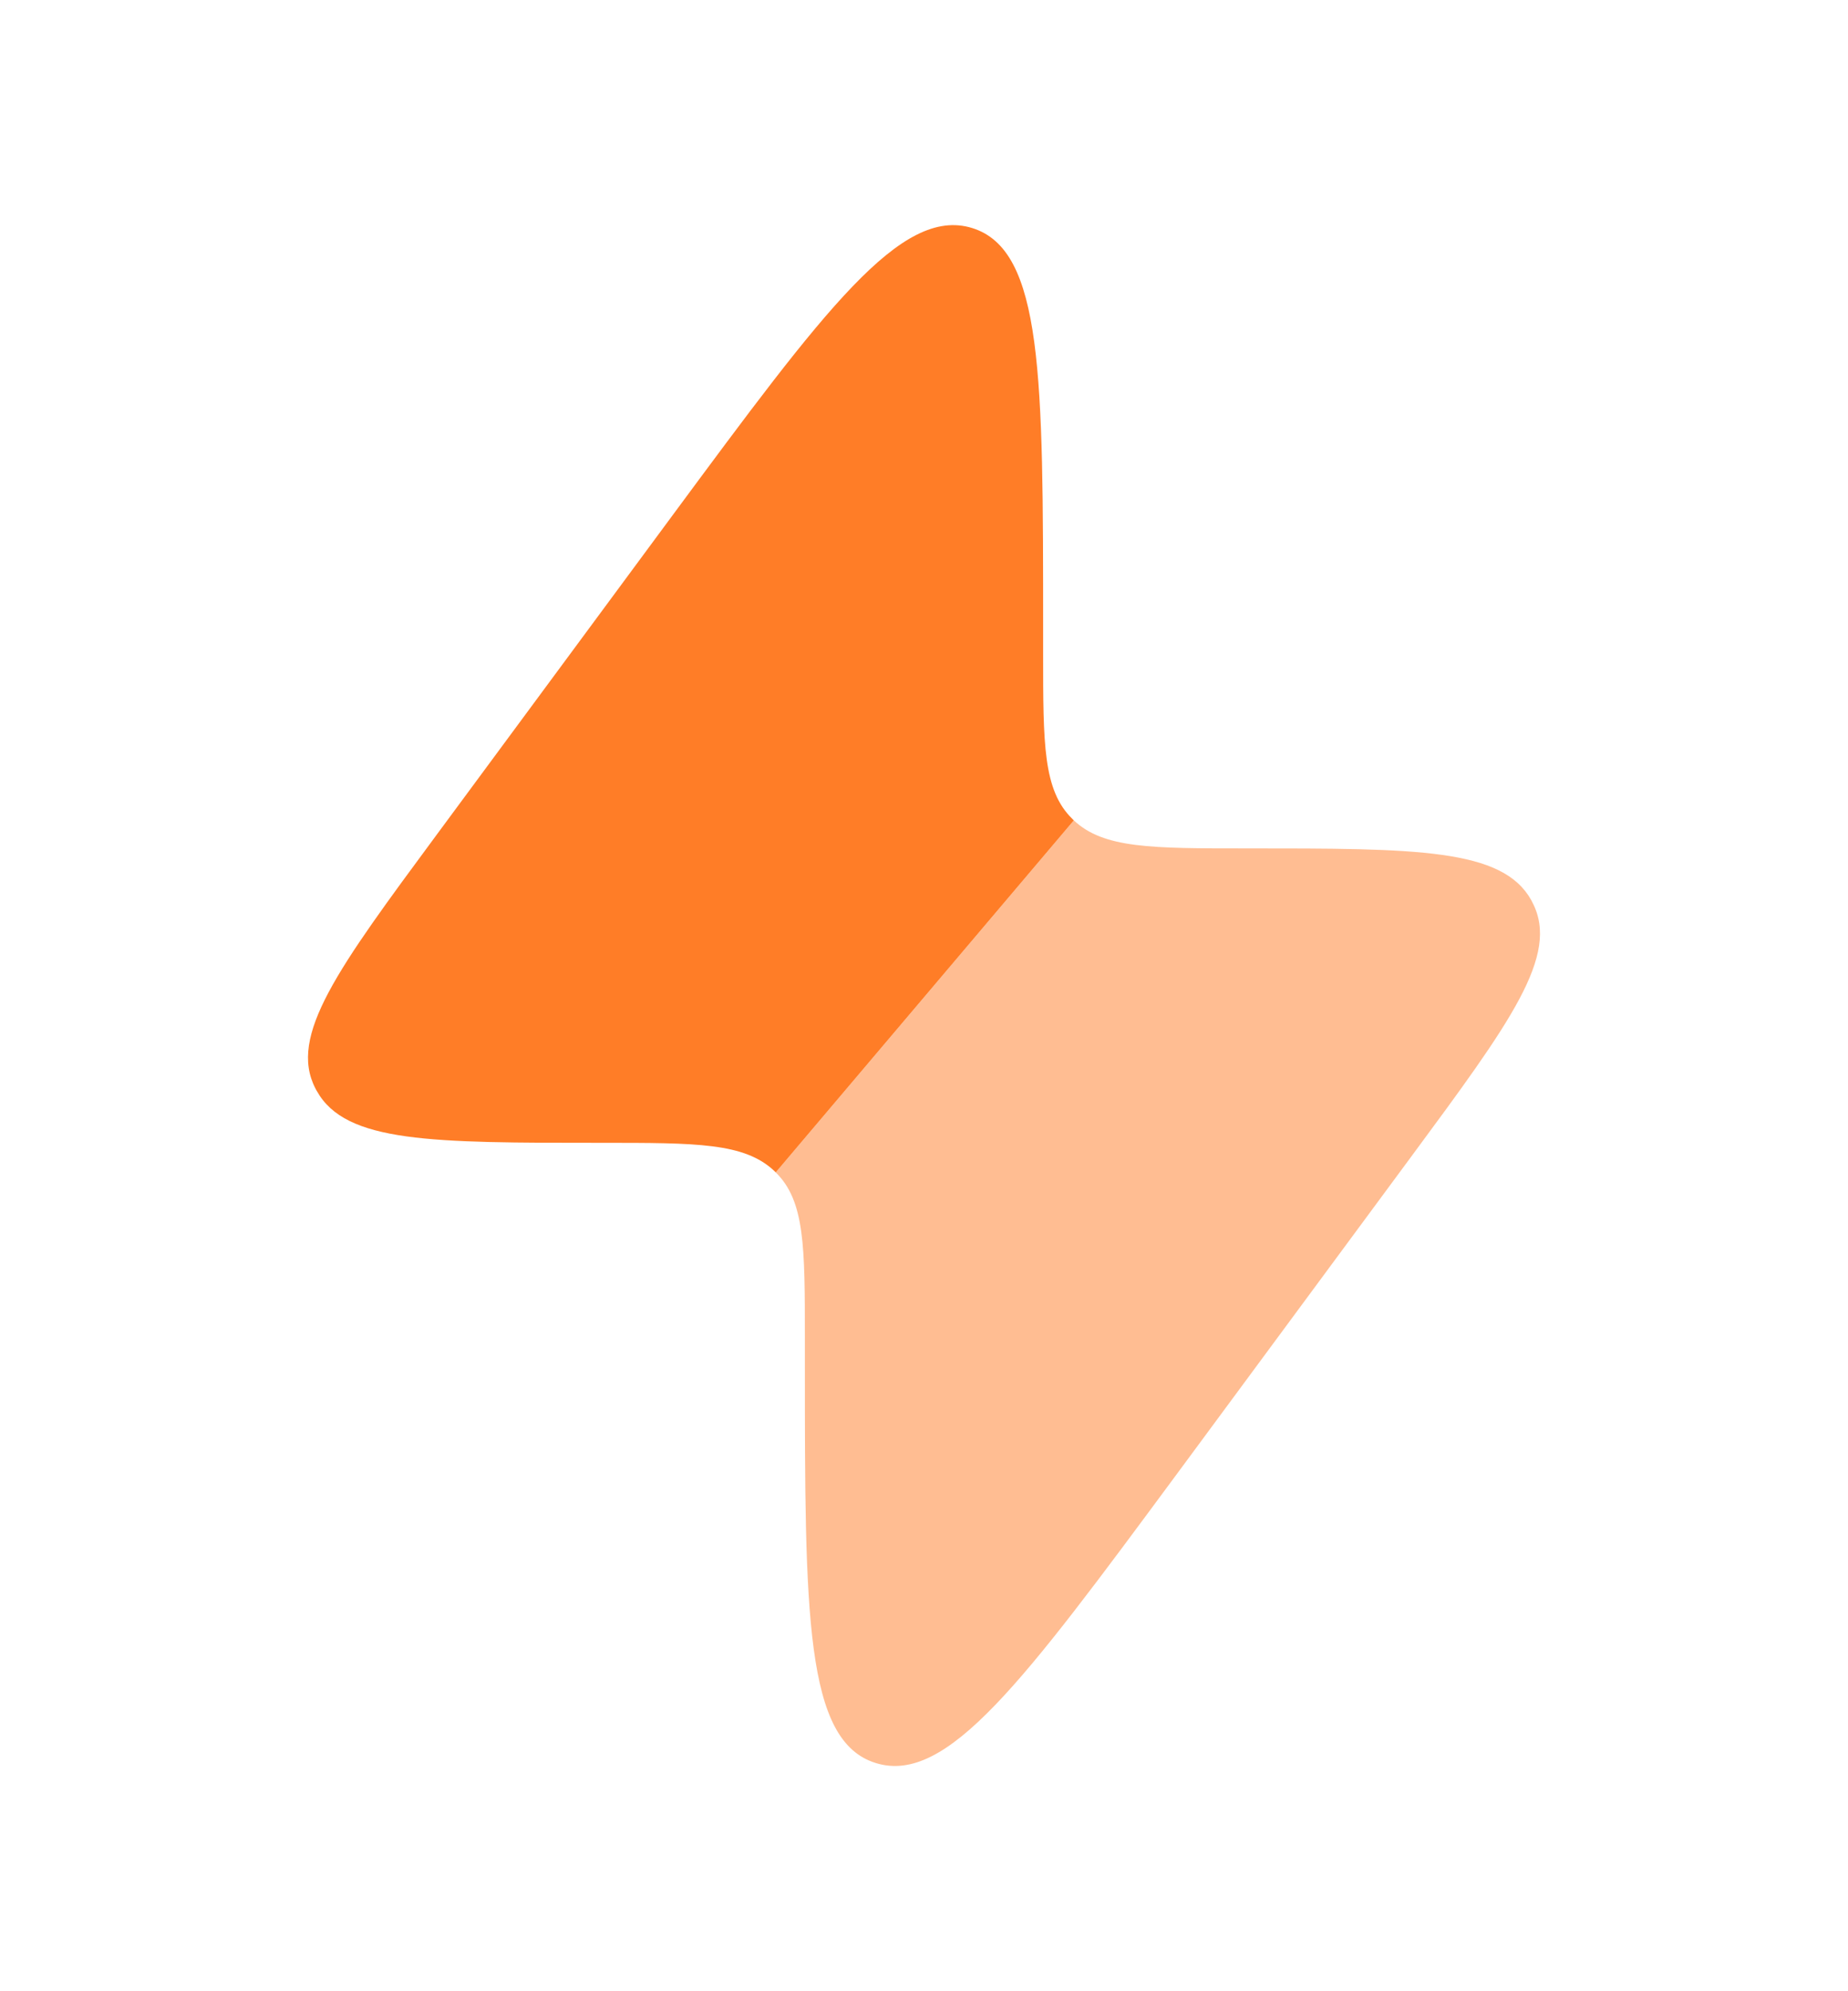 <svg width="13" height="14" viewBox="0 0 13 14" fill="none" xmlns="http://www.w3.org/2000/svg">
<path fill-rule="evenodd" clip-rule="evenodd" d="M4.729 3.626L3.071 5.87C2.375 6.812 2.027 7.283 2.219 7.653C2.222 7.659 2.225 7.665 2.229 7.671C2.432 8.035 3.033 8.035 4.234 8.035C4.902 8.035 5.236 8.035 5.446 8.232L5.457 8.243L7.554 5.768L7.543 5.757C7.338 5.556 7.338 5.235 7.338 4.593V4.426C7.338 2.646 7.338 1.757 6.838 1.603C6.338 1.45 5.802 2.175 4.729 3.626Z" fill="#FF7D27"/>
<path opacity="0.5" d="M5.662 9.407L5.662 9.574C5.662 11.354 5.662 12.243 6.162 12.396C6.662 12.55 7.198 11.825 8.271 10.374L9.929 8.13C10.625 7.188 10.973 6.717 10.781 6.347C10.778 6.341 10.775 6.335 10.772 6.329C10.569 5.965 9.968 5.965 8.766 5.965C8.098 5.965 7.764 5.965 7.554 5.768L5.457 8.243C5.662 8.444 5.662 8.765 5.662 9.407Z" fill="#FF7D27"/>
</svg>

